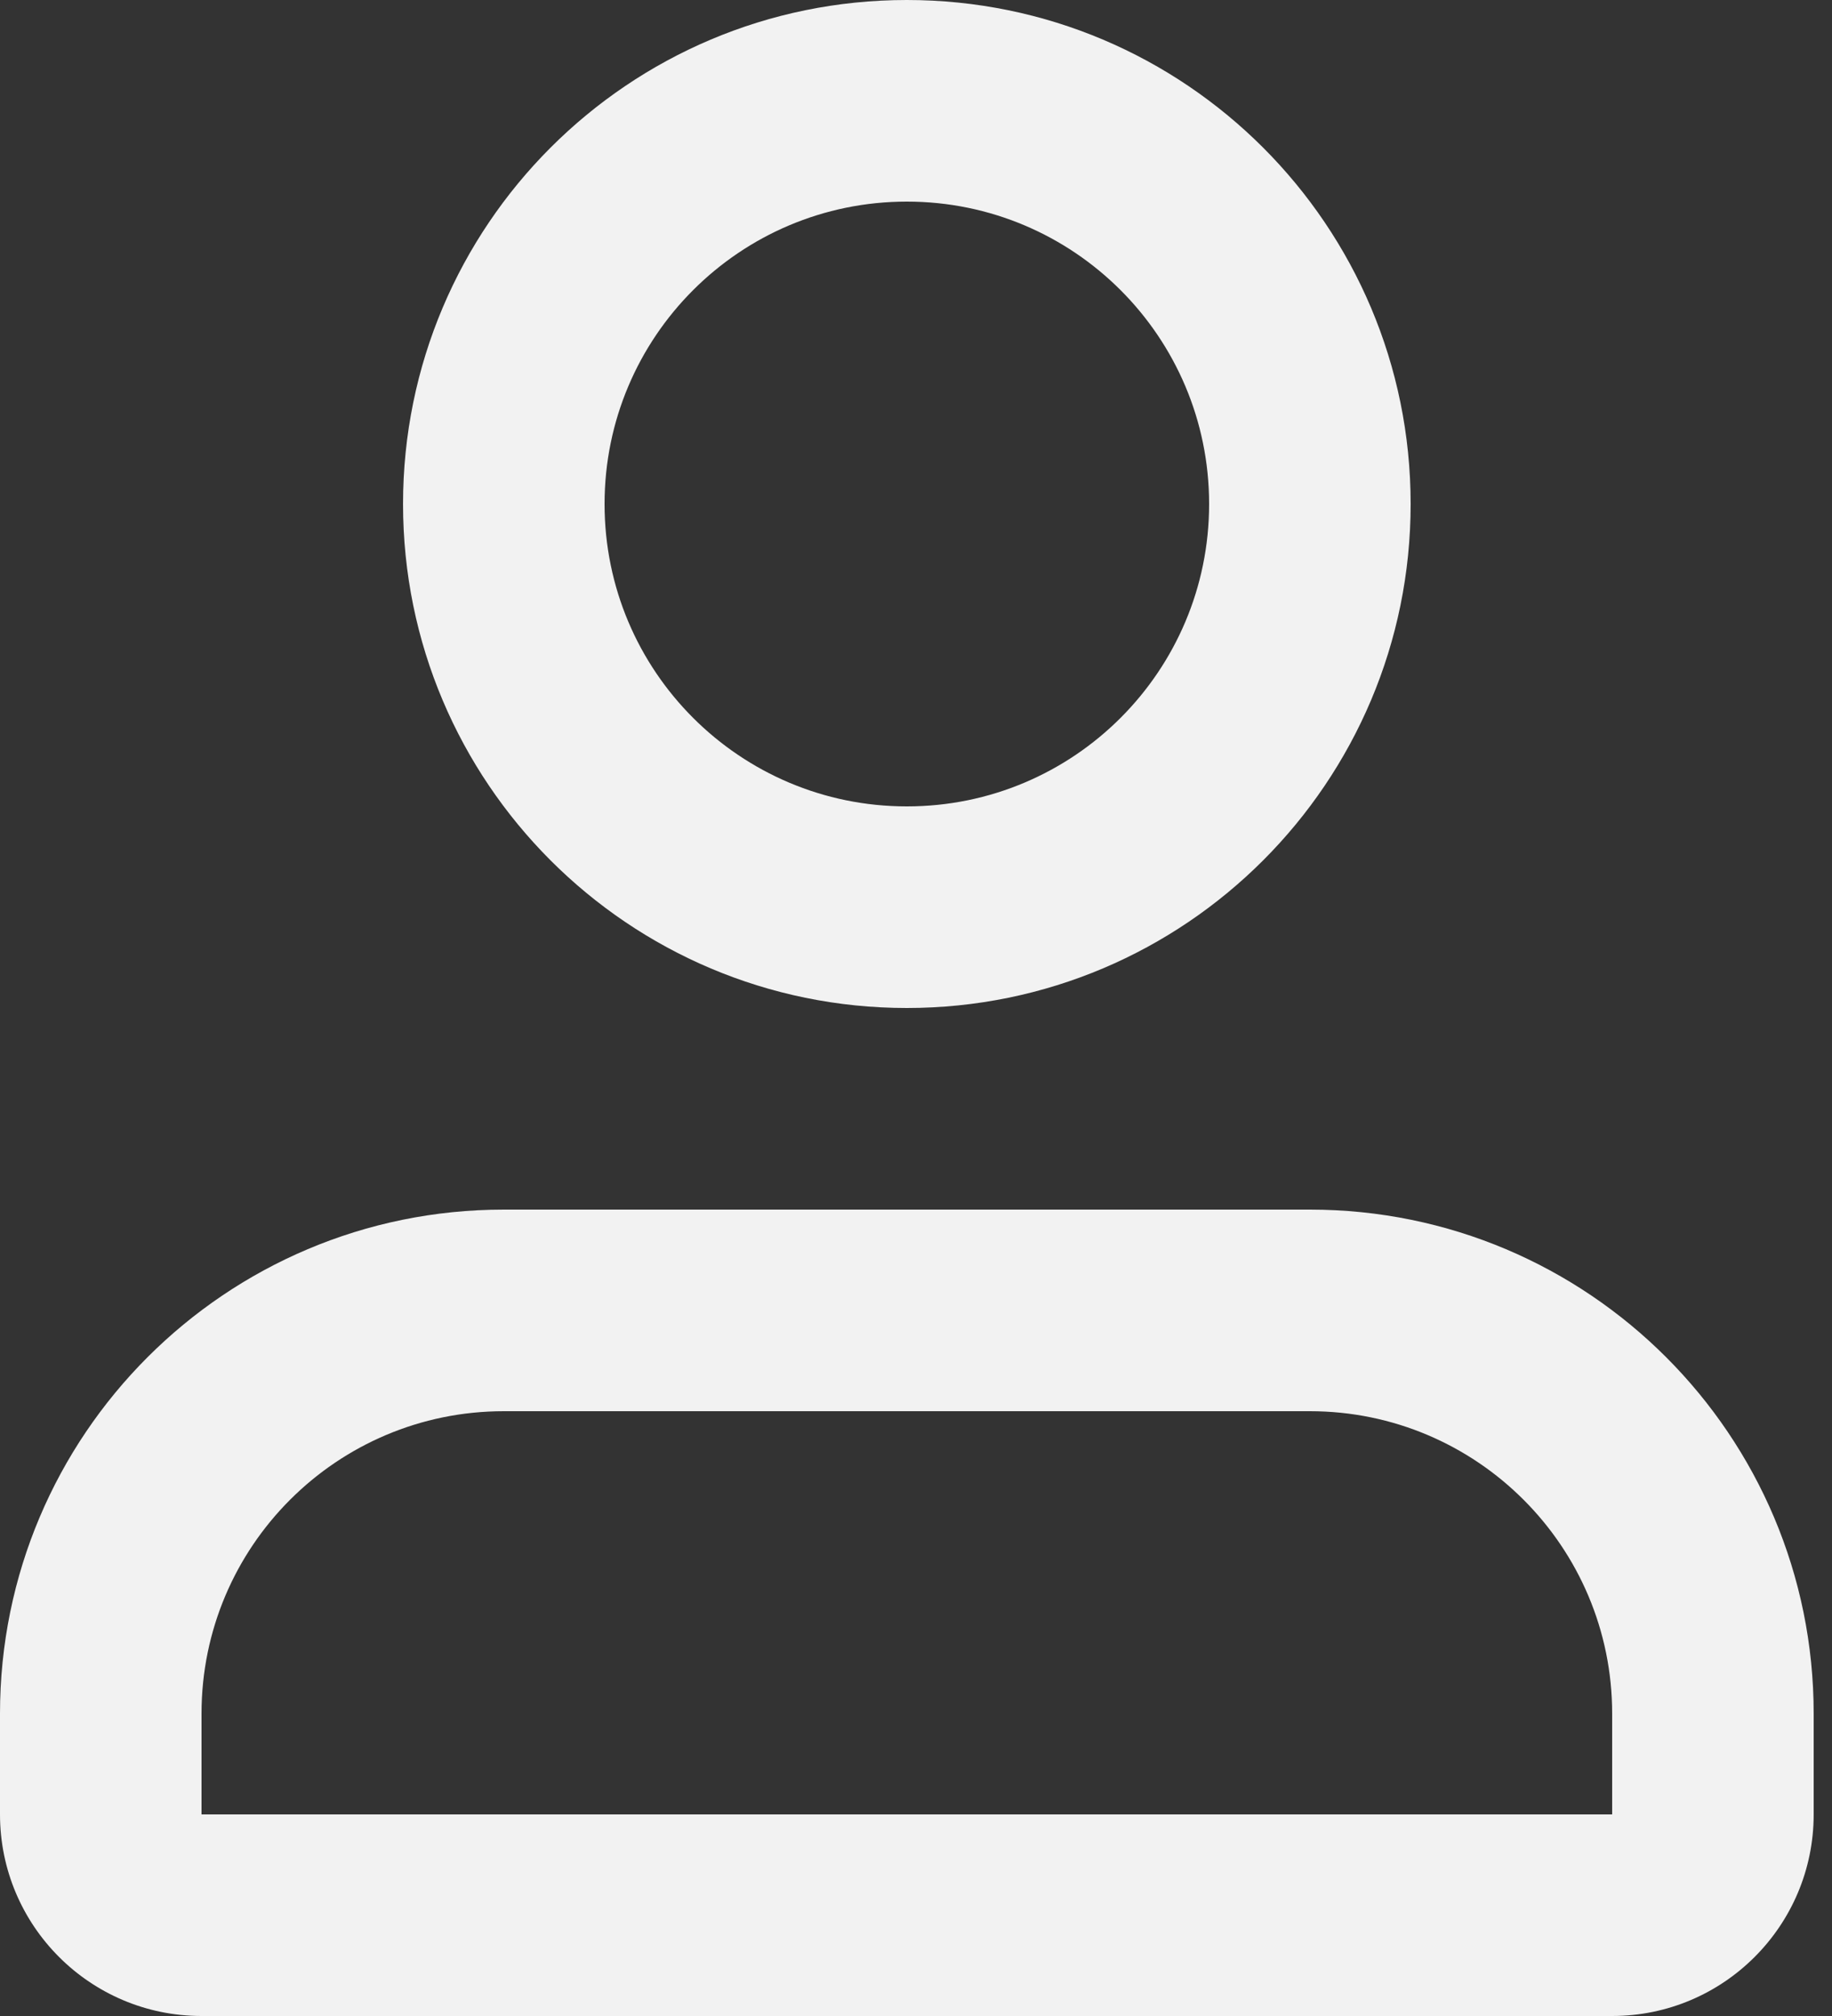 <svg width="20" height="22" viewBox="0 0 20 22" fill="none" xmlns="http://www.w3.org/2000/svg">
    <rect x="0" y="0" width="20" height="22" fill="#333333" stroke="none"/>
    <path fill-rule="evenodd" clip-rule="evenodd" d="M9.9 0C6.862 0 4.4 2.462 4.4 5.5C4.4 8.538 6.862 11 9.9 11C12.938 11 15.4 8.538 15.4 5.5C15.4 2.462 12.938 0 9.9 0ZM6.6 5.5C6.6 3.677 8.077 2.2 9.9 2.2C11.723 2.2 13.2 3.677 13.2 5.5C13.2 7.323 11.723 8.8 9.9 8.8C8.077 8.8 6.6 7.323 6.6 5.5Z" fill="#F2F2F2"/>
    <path fill-rule="evenodd" clip-rule="evenodd" d="M5.5 13.2C2.462 13.2 0 15.662 0 18.7V19.8C0 21.015 0.985 22 2.2 22H17.6C18.815 22 19.8 21.015 19.8 19.8V18.7C19.8 15.662 17.338 13.2 14.3 13.2H5.5ZM2.2 18.7C2.2 16.878 3.677 15.4 5.5 15.4H14.3C16.122 15.4 17.6 16.878 17.6 18.7V19.8H2.2V18.7Z" fill="#F2F2F2"/>
</svg>
